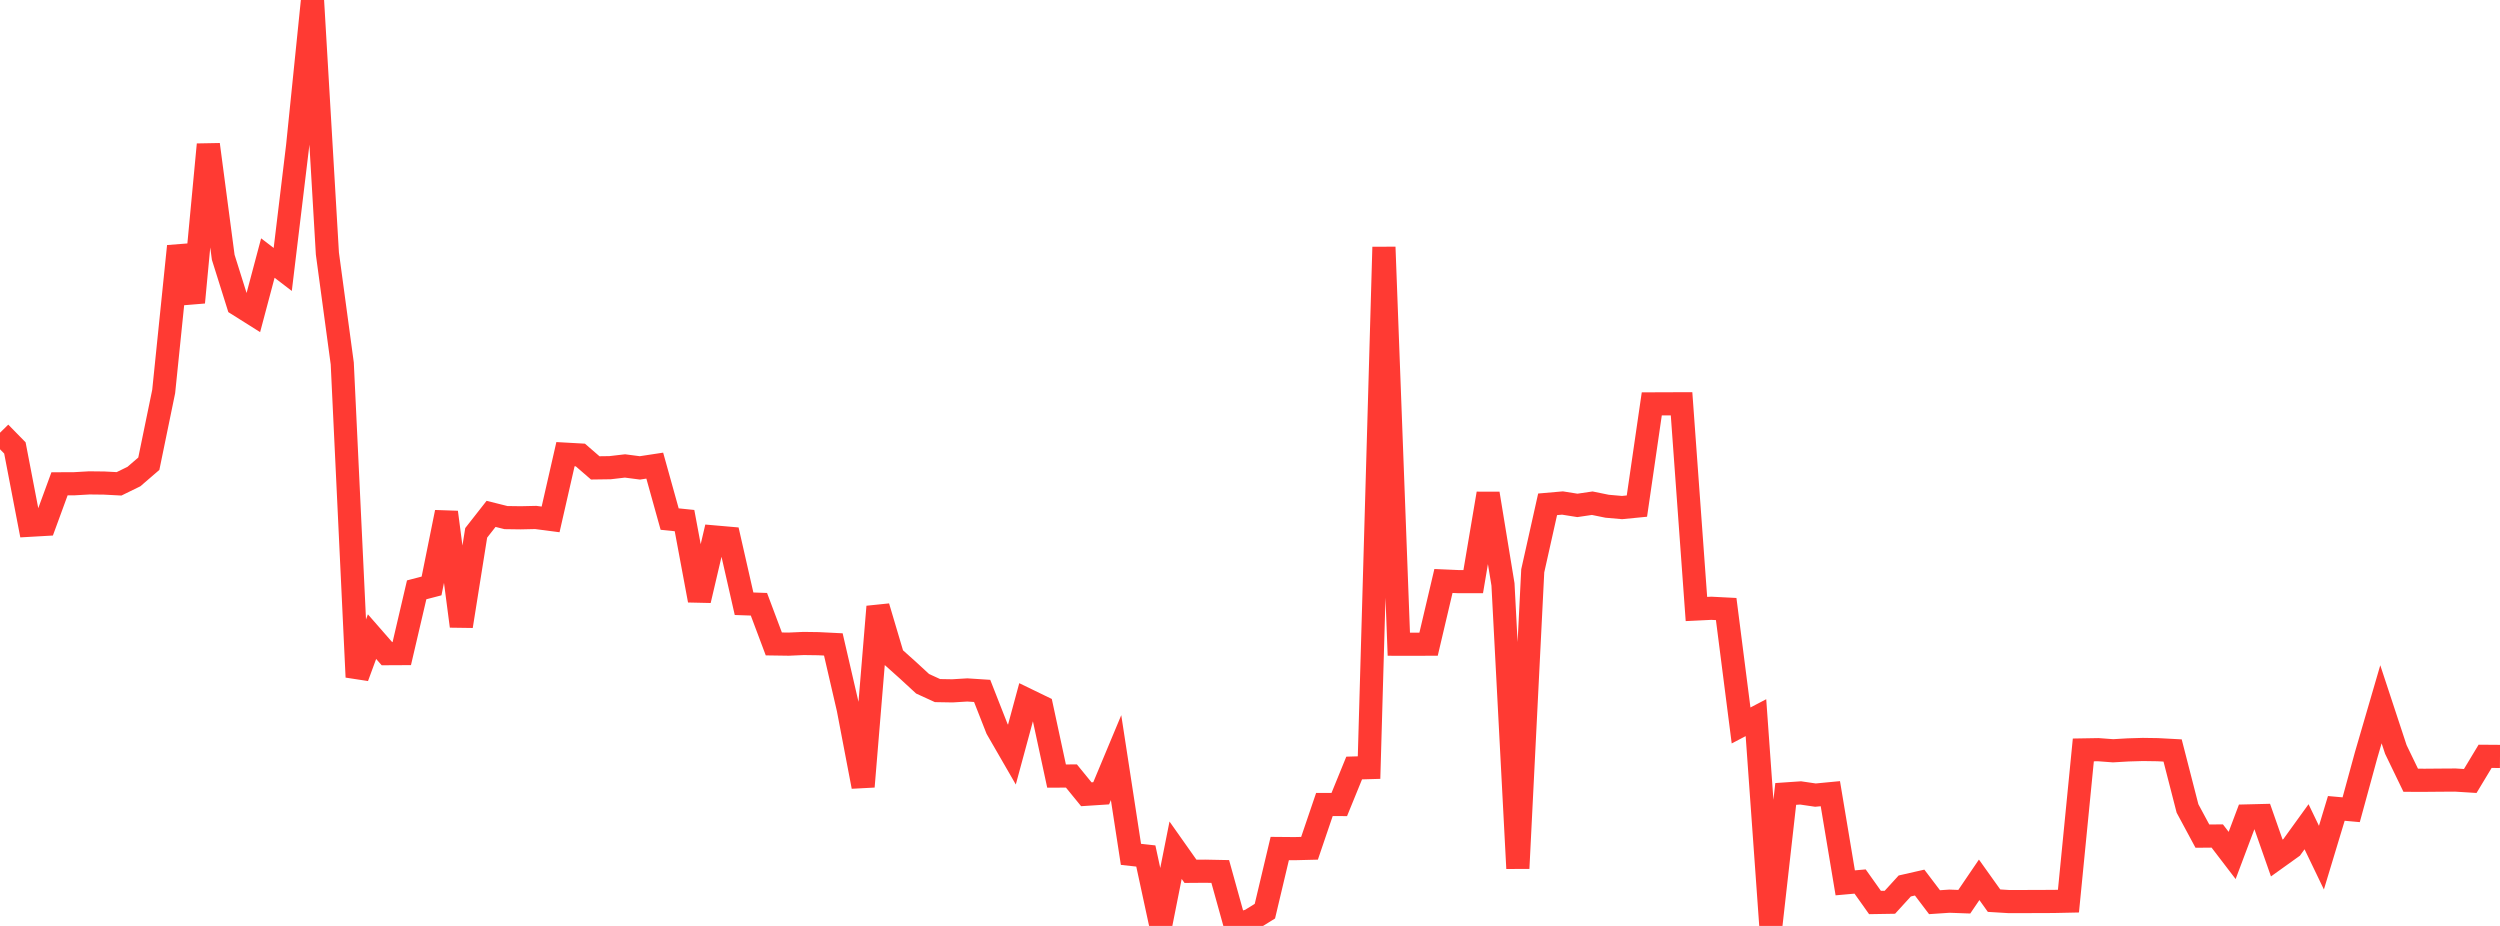 <?xml version="1.0" standalone="no"?>
<!DOCTYPE svg PUBLIC "-//W3C//DTD SVG 1.1//EN" "http://www.w3.org/Graphics/SVG/1.1/DTD/svg11.dtd">

<svg width="135" height="50" viewBox="0 0 135 50" preserveAspectRatio="none" 
  xmlns="http://www.w3.org/2000/svg"
  xmlns:xlink="http://www.w3.org/1999/xlink">


<polyline points="0.0, 23.367 0.804, 24.188 1.607, 28.364 2.411, 28.318 3.214, 26.126 4.018, 26.122 4.821, 26.076 5.625, 26.085 6.429, 26.127 7.232, 25.734 8.036, 25.041 8.839, 21.141 9.643, 13.296 10.446, 16.331 11.25, 7.804 12.054, 13.892 12.857, 16.448 13.661, 16.954 14.464, 13.935 15.268, 14.55 16.071, 7.886 16.875, 0.0 17.679, 13.69 18.482, 19.627 19.286, 36.561 20.089, 34.378 20.893, 35.298 21.696, 35.294 22.5, 31.851 23.304, 31.641 24.107, 27.662 24.911, 33.813 25.714, 28.775 26.518, 27.749 27.321, 27.95 28.125, 27.961 28.929, 27.943 29.732, 28.048 30.536, 24.525 31.339, 24.57 32.143, 25.266 32.946, 25.255 33.75, 25.161 34.554, 25.266 35.357, 25.144 36.161, 28.03 36.964, 28.112 37.768, 32.42 38.571, 28.995 39.375, 29.065 40.179, 32.602 40.982, 32.63 41.786, 34.772 42.589, 34.784 43.393, 34.748 44.196, 34.759 45.0, 34.799 45.804, 38.275 46.607, 42.477 47.411, 32.761 48.214, 35.465 49.018, 36.184 49.821, 36.924 50.625, 37.292 51.429, 37.306 52.232, 37.257 53.036, 37.309 53.839, 39.355 54.643, 40.748 55.446, 37.783 56.25, 38.173 57.054, 41.908 57.857, 41.904 58.661, 42.89 59.464, 42.838 60.268, 40.912 61.071, 46.135 61.875, 46.224 62.679, 49.949 63.482, 45.912 64.286, 47.051 65.089, 47.045 65.893, 47.061 66.696, 49.951 67.5, 49.702 68.304, 49.203 69.107, 45.82 69.911, 45.827 70.714, 45.807 71.518, 43.443 72.321, 43.444 73.125, 41.473 73.929, 41.45 74.732, 13.343 75.536, 34.787 76.339, 34.788 77.143, 34.786 77.946, 31.373 78.75, 31.408 79.554, 31.407 80.357, 26.652 81.161, 31.559 81.964, 46.892 82.768, 30.824 83.571, 27.233 84.375, 27.163 85.179, 27.291 85.982, 27.173 86.786, 27.337 87.589, 27.408 88.393, 27.329 89.196, 21.81 90.0, 21.806 90.804, 21.805 91.607, 32.886 92.411, 32.847 93.214, 32.888 94.018, 39.175 94.821, 38.754 95.625, 50.0 96.429, 42.873 97.232, 42.818 98.036, 42.936 98.839, 42.859 99.643, 47.674 100.446, 47.602 101.25, 48.735 102.054, 48.722 102.857, 47.842 103.661, 47.659 104.464, 48.718 105.268, 48.664 106.071, 48.693 106.875, 47.51 107.679, 48.636 108.482, 48.685 109.286, 48.684 110.089, 48.681 110.893, 48.678 111.696, 48.661 112.5, 40.496 113.304, 40.482 114.107, 40.542 114.911, 40.495 115.714, 40.471 116.518, 40.483 117.321, 40.526 118.125, 43.656 118.929, 45.151 119.732, 45.144 120.536, 46.195 121.339, 44.061 122.143, 44.041 122.946, 46.333 123.75, 45.757 124.554, 44.644 125.357, 46.313 126.161, 43.654 126.964, 43.726 127.768, 40.785 128.571, 38.031 129.375, 40.47 130.179, 42.134 130.982, 42.135 131.786, 42.128 132.589, 42.123 133.393, 42.173 134.196, 40.841 135.0, 40.847" fill="none" stroke="#ff3a33" stroke-width="1.25"/>

</svg>
